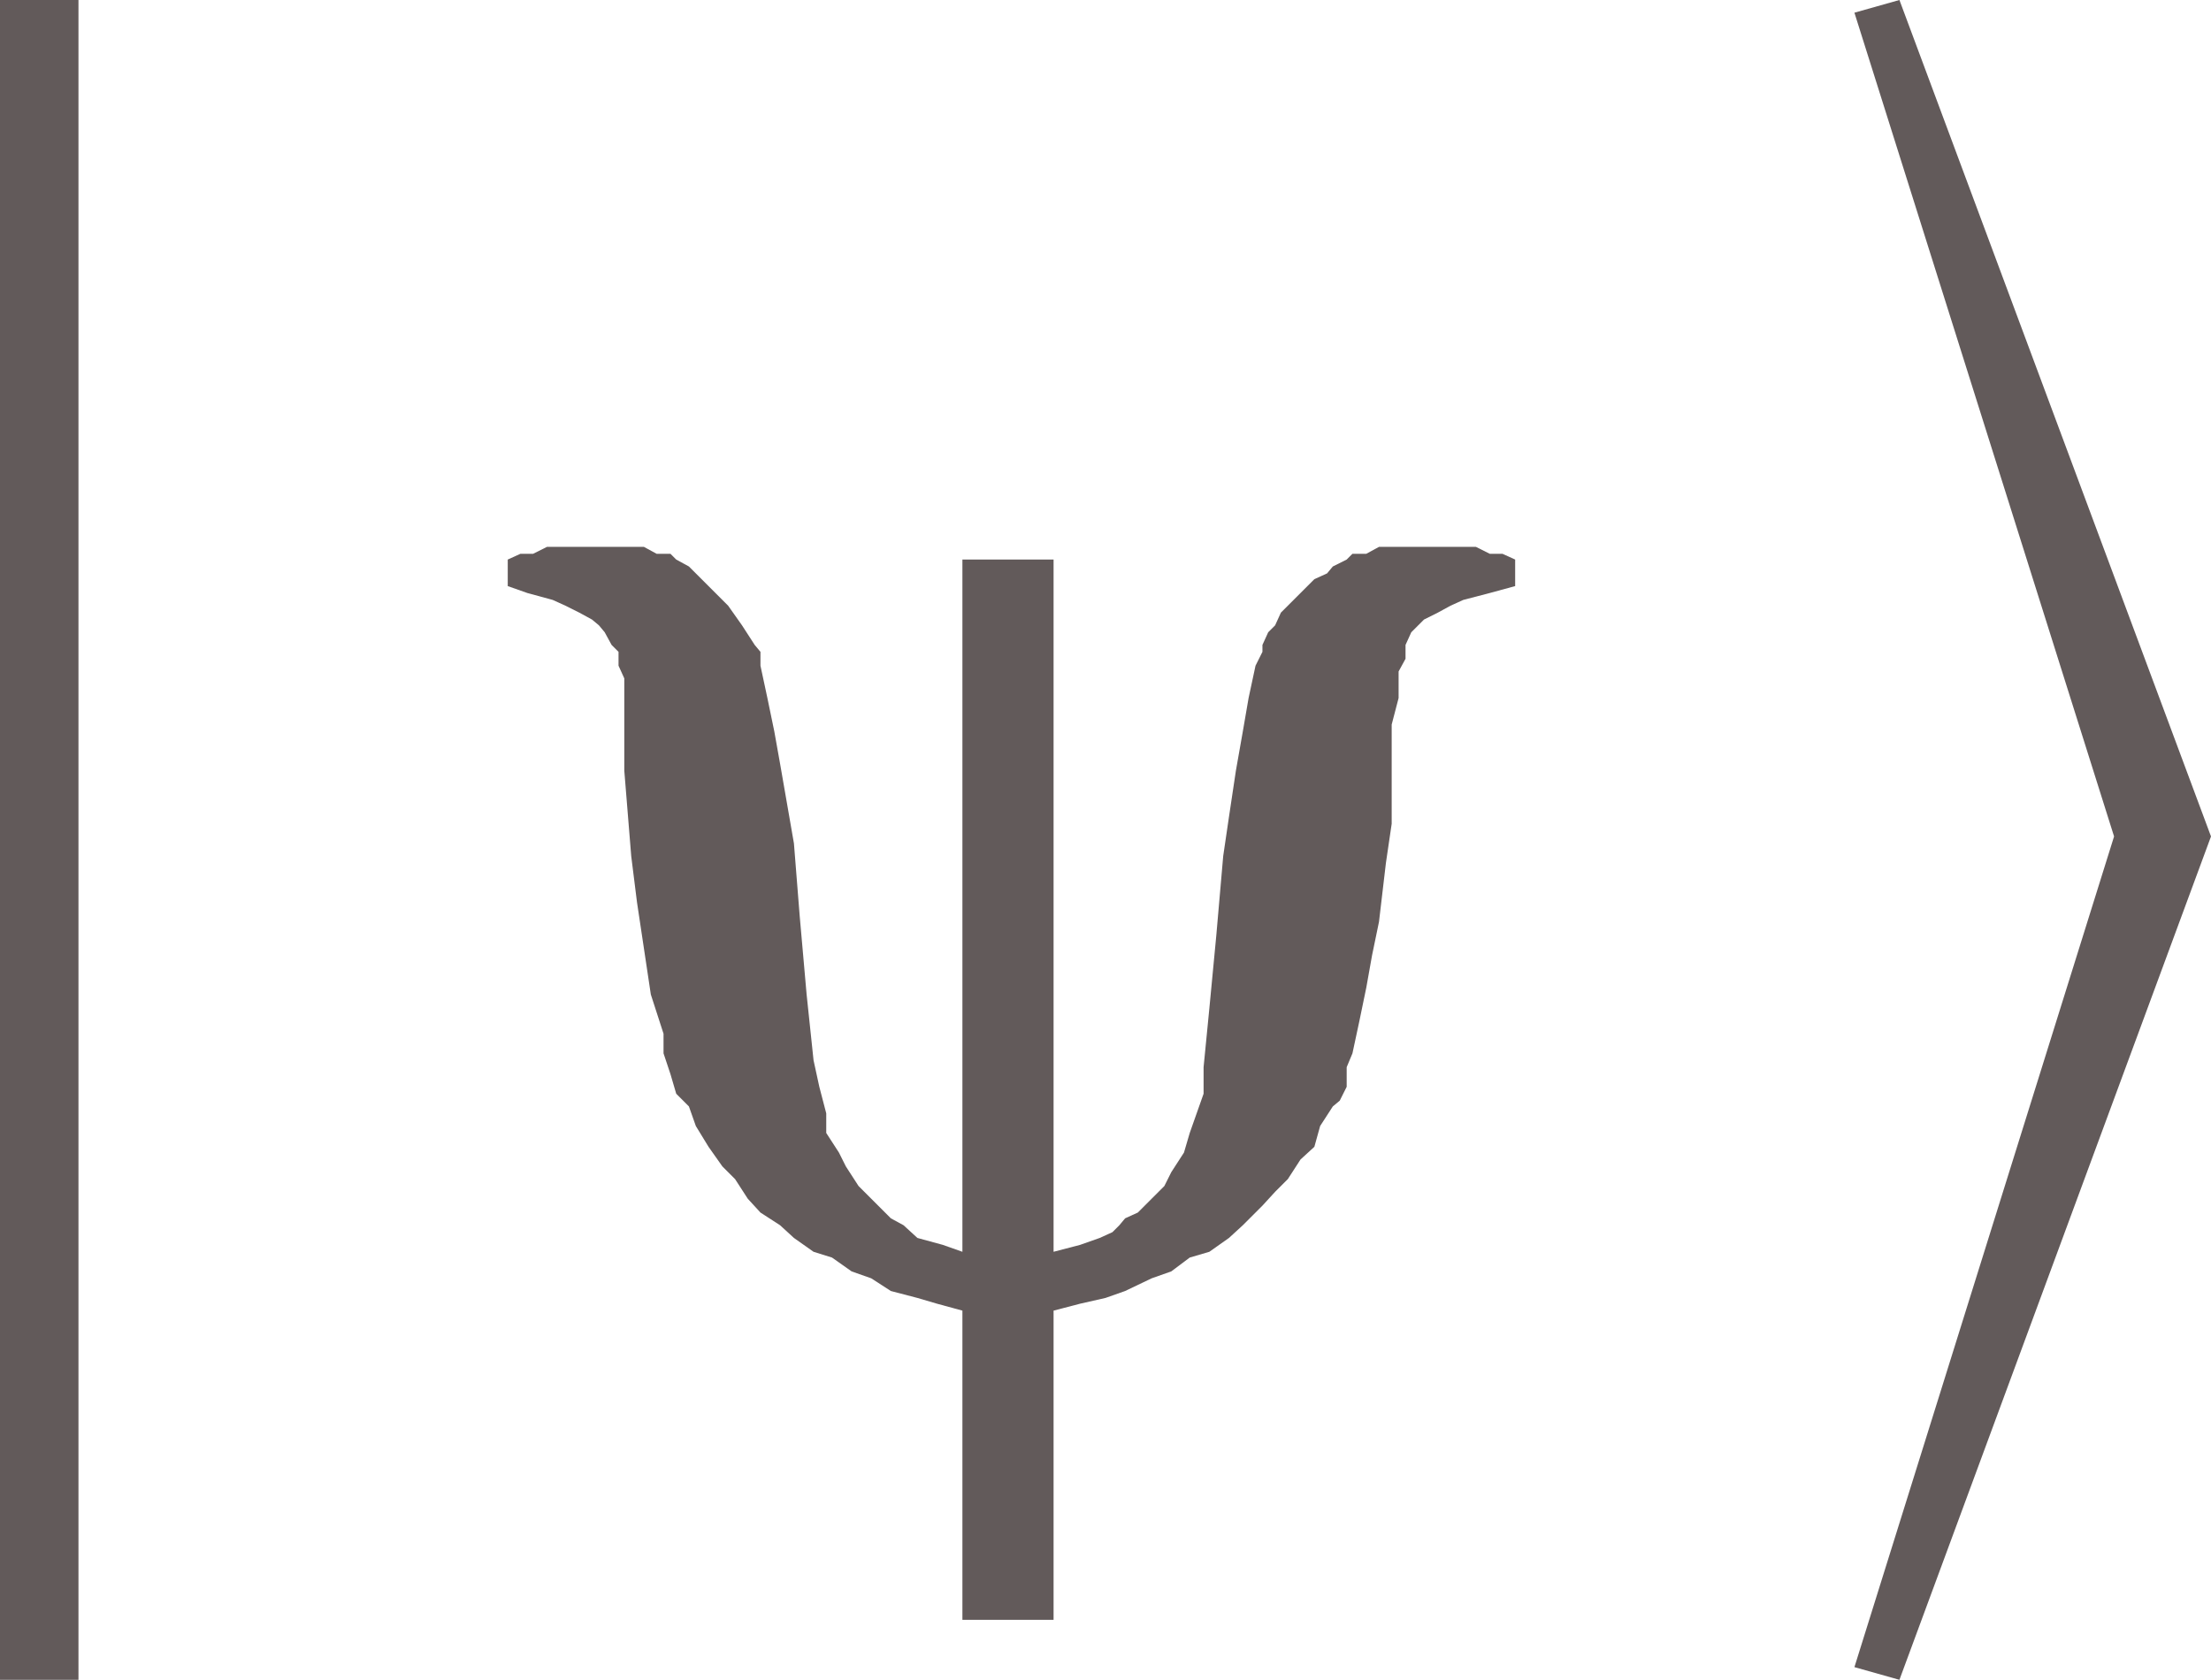 <svg xmlns="http://www.w3.org/2000/svg" xmlns:xlink="http://www.w3.org/1999/xlink" viewBox="0 0 19.16 14.56"><defs><style>.cls-1{fill:none;}.cls-2{clip-path:url(#clip-path);}.cls-3{fill:#625a5a;}</style><clipPath id="clip-path" transform="translate(-0.85 -2.57)"><polygon class="cls-1" points="0 17.99 21.98 17.99 21.98 0 0 0 0 17.99 0 17.99"/></clipPath></defs><title>img_11_33</title><g id="Слой_2" data-name="Слой 2"><g id="Слой_1-2" data-name="Слой 1"><g class="cls-2"><polygon class="cls-3" points="5.24 4.74 5.02 4.74 4.85 4.74 4.74 4.74 4.62 4.8 4.51 4.8 4.4 4.85 4.4 5.08 4.57 5.14 4.79 5.2 4.9 5.25 5.02 5.31 5.13 5.37 5.19 5.42 5.24 5.48 5.3 5.59 5.36 5.65 5.36 5.77 5.41 5.88 5.41 6 5.41 6.68 5.47 7.42 5.52 7.82 5.58 8.22 5.64 8.62 5.75 8.96 5.75 9.13 5.81 9.31 5.86 9.48 5.97 9.59 6.03 9.76 6.14 9.94 6.26 10.11 6.37 10.22 6.48 10.39 6.59 10.51 6.76 10.62 6.88 10.73 7.05 10.85 7.21 10.9 7.38 11.02 7.55 11.08 7.72 11.19 7.95 11.25 8.12 11.3 8.34 11.36 8.34 14.04 9.13 14.04 9.13 11.36 9.36 11.3 9.58 11.25 9.75 11.19 9.98 11.08 10.15 11.02 10.31 10.9 10.48 10.85 10.65 10.73 10.77 10.62 10.94 10.45 11.05 10.33 11.16 10.22 11.27 10.05 11.39 9.94 11.44 9.76 11.55 9.59 11.61 9.54 11.67 9.42 11.67 9.25 11.72 9.13 11.78 8.85 11.84 8.56 11.89 8.28 11.95 7.99 12.01 7.48 12.06 7.14 12.06 6.79 12.06 6.51 12.06 6.28 12.12 6.05 12.12 5.82 12.18 5.71 12.18 5.65 12.18 5.59 12.23 5.48 12.29 5.42 12.34 5.37 12.46 5.31 12.57 5.25 12.68 5.2 12.91 5.14 13.13 5.08 13.13 4.85 13.02 4.8 12.91 4.8 12.79 4.74 12.68 4.74 12.46 4.74 12.29 4.74 12.18 4.74 12.06 4.74 11.95 4.74 11.84 4.8 11.72 4.8 11.67 4.85 11.55 4.91 11.5 4.97 11.39 5.02 11.33 5.08 11.27 5.14 11.16 5.25 11.1 5.31 11.05 5.42 10.99 5.48 10.94 5.59 10.94 5.65 10.88 5.77 10.82 6.05 10.77 6.34 10.71 6.68 10.65 7.08 10.6 7.42 10.54 8.11 10.48 8.74 10.43 9.25 10.43 9.48 10.37 9.65 10.31 9.82 10.26 9.99 10.15 10.16 10.09 10.28 9.98 10.39 9.86 10.51 9.75 10.56 9.7 10.62 9.64 10.68 9.53 10.73 9.36 10.79 9.13 10.85 9.13 4.85 8.34 4.85 8.34 10.85 8.17 10.79 7.95 10.73 7.83 10.62 7.72 10.56 7.67 10.51 7.55 10.39 7.44 10.28 7.33 10.11 7.27 9.99 7.16 9.82 7.16 9.65 7.1 9.42 7.05 9.19 6.99 8.62 6.93 7.94 6.88 7.31 6.76 6.62 6.71 6.34 6.65 6.05 6.59 5.77 6.59 5.65 6.54 5.59 6.43 5.42 6.31 5.25 6.2 5.14 6.03 4.97 5.97 4.91 5.86 4.85 5.81 4.8 5.69 4.8 5.58 4.74 5.47 4.74 5.36 4.74 5.24 4.74 5.24 4.74"/><polygon class="cls-3" points="0 0 0 14.56 0.68 14.56 0.68 0 0 0 0 0"/><polygon class="cls-3" points="16.46 0 16.07 0.11 18.32 7.25 16.07 14.45 16.46 14.56 19.16 7.25 16.46 0 16.46 0"/></g></g></g></svg>